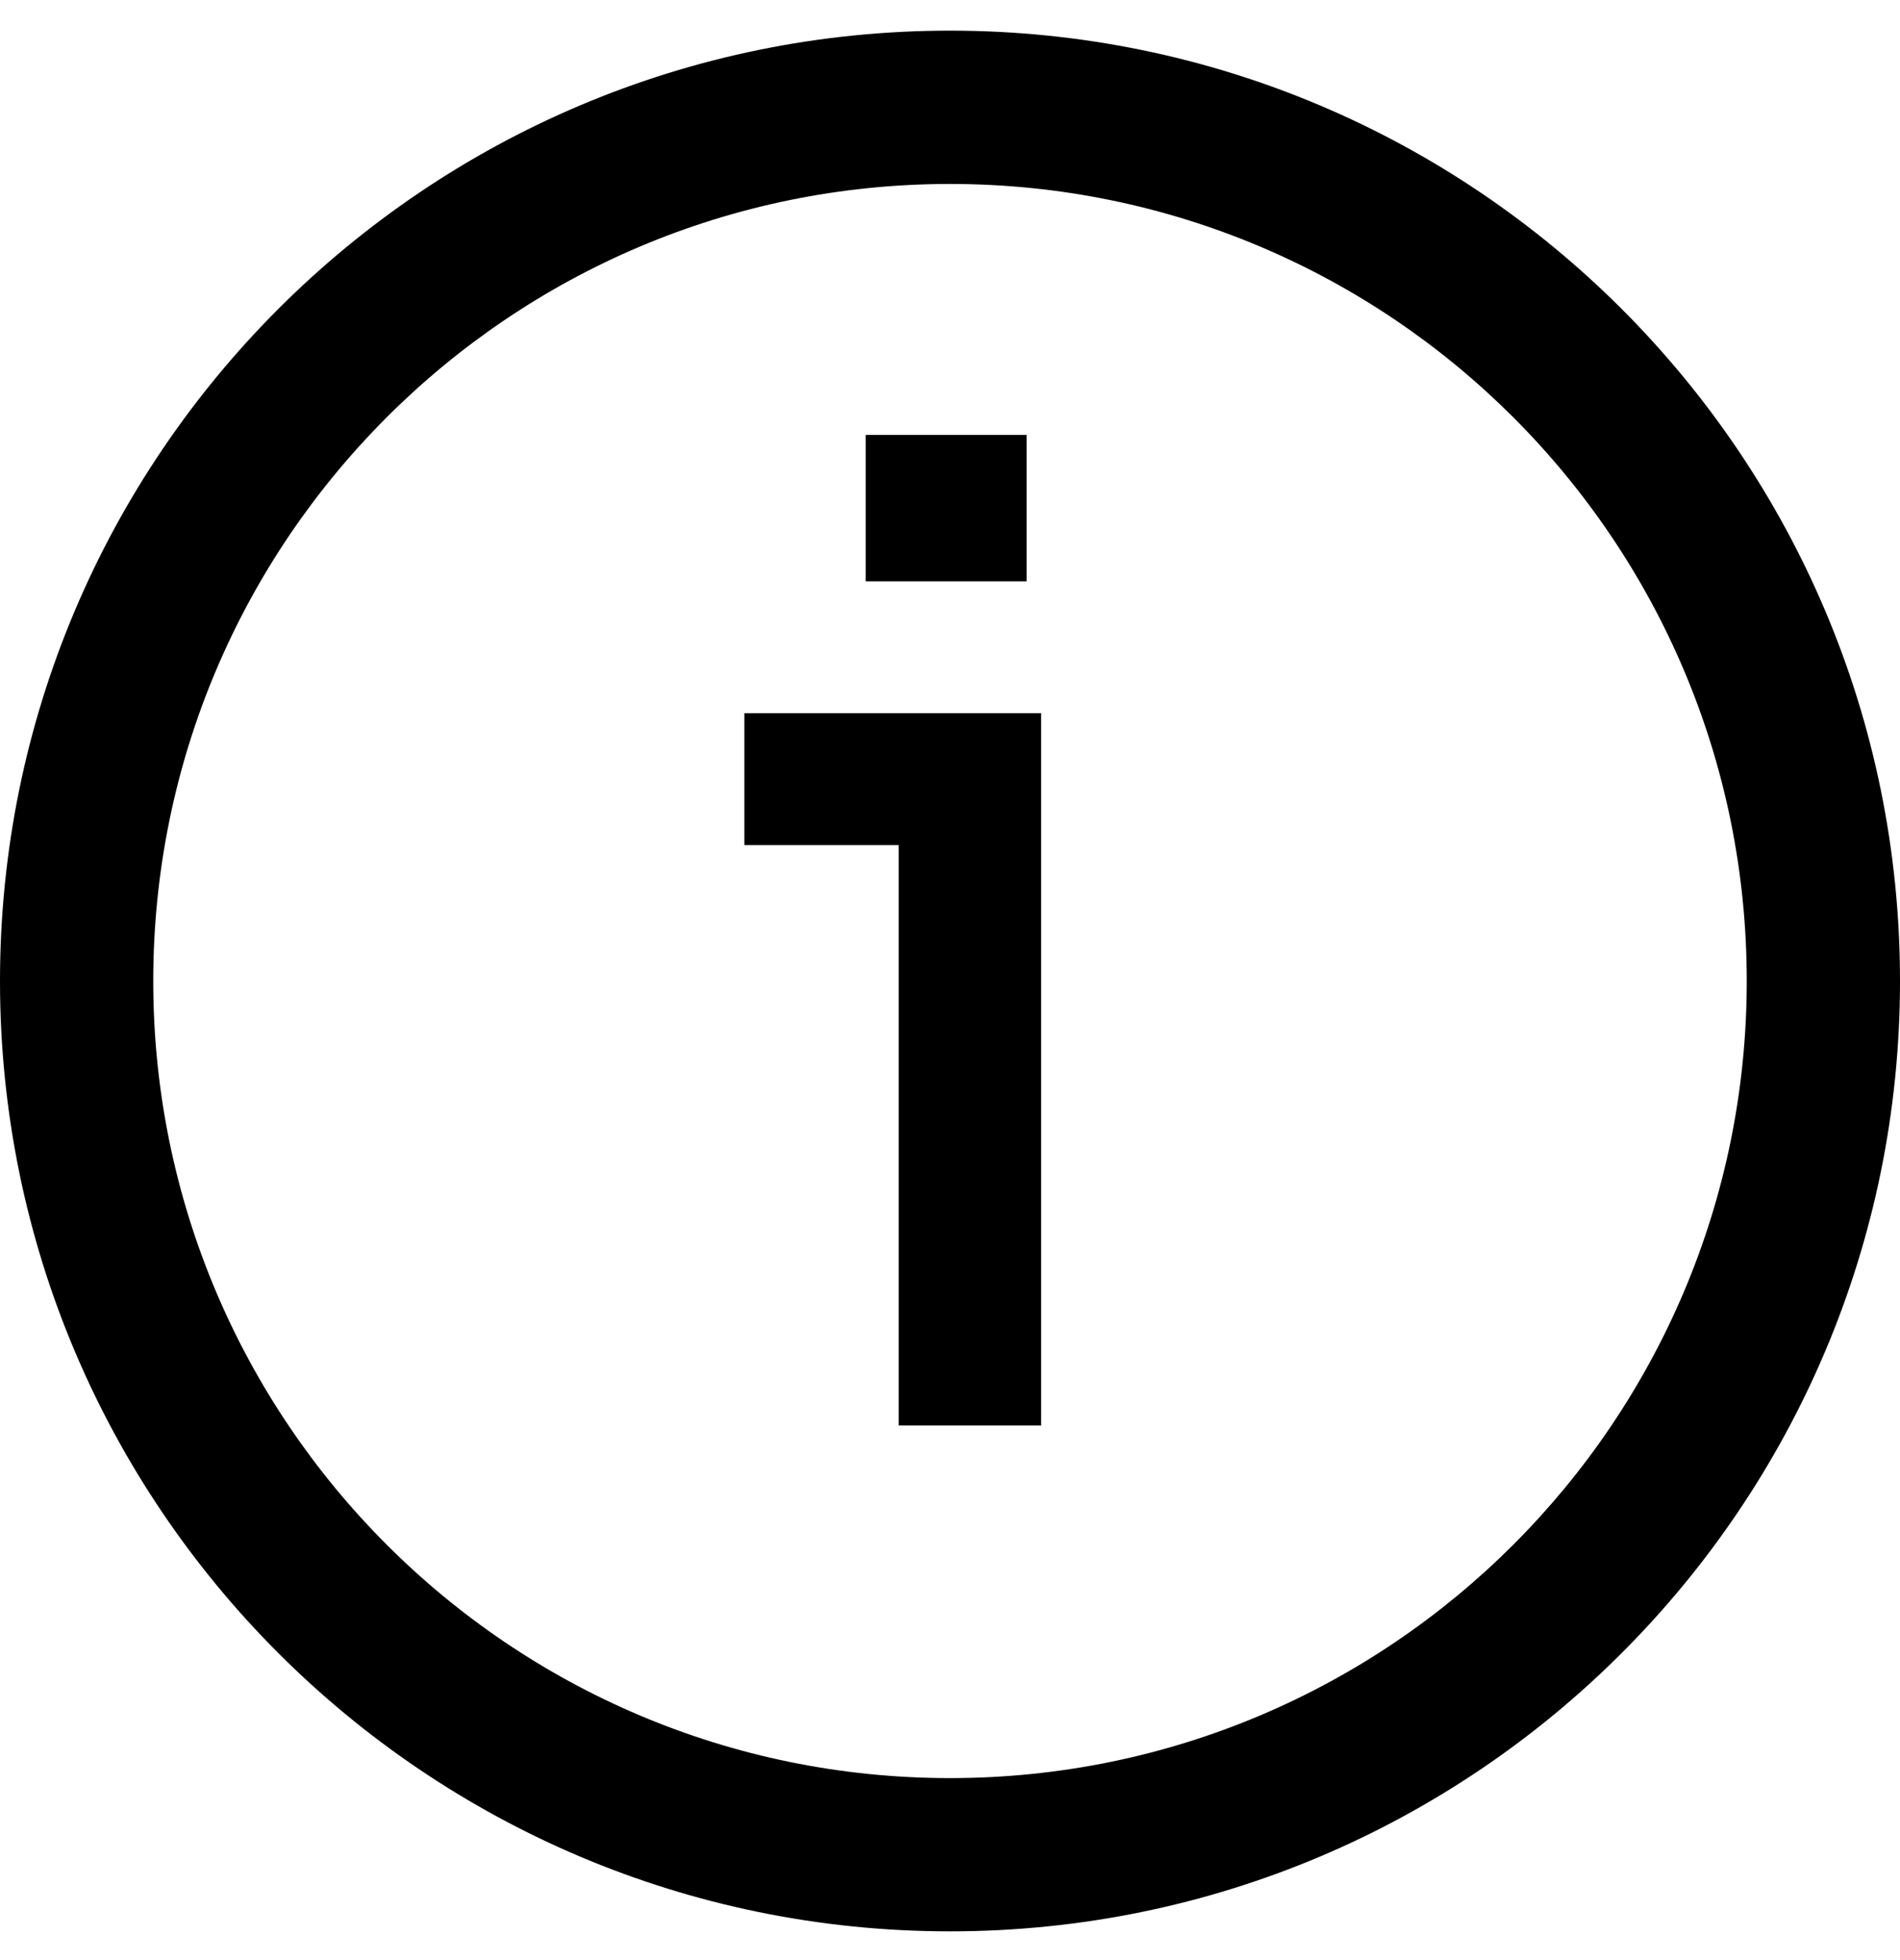 <svg width="32" height="33" viewBox="0 0 32 33" fill="none" xmlns="http://www.w3.org/2000/svg">
<path fill-rule="evenodd" clip-rule="evenodd" d="M32 16.516C32 25.353 24.837 32.516 16 32.516C7.163 32.516 0 25.353 0 16.516C0 7.68 7.163 0.516 16 0.516C24.837 0.516 32 7.68 32 16.516ZM16 29.936C23.411 29.936 29.419 23.927 29.419 16.516C29.419 9.105 23.411 3.097 16 3.097C8.589 3.097 2.581 9.105 2.581 16.516C2.581 23.927 8.589 29.936 16 29.936Z" fill="black"/>
<path d="M17.534 24H15.136V14.228H12.537V12.008H17.534V24ZM17.29 7.322V9.787H14.581V7.322H17.29Z" fill="black"/>
</svg>
